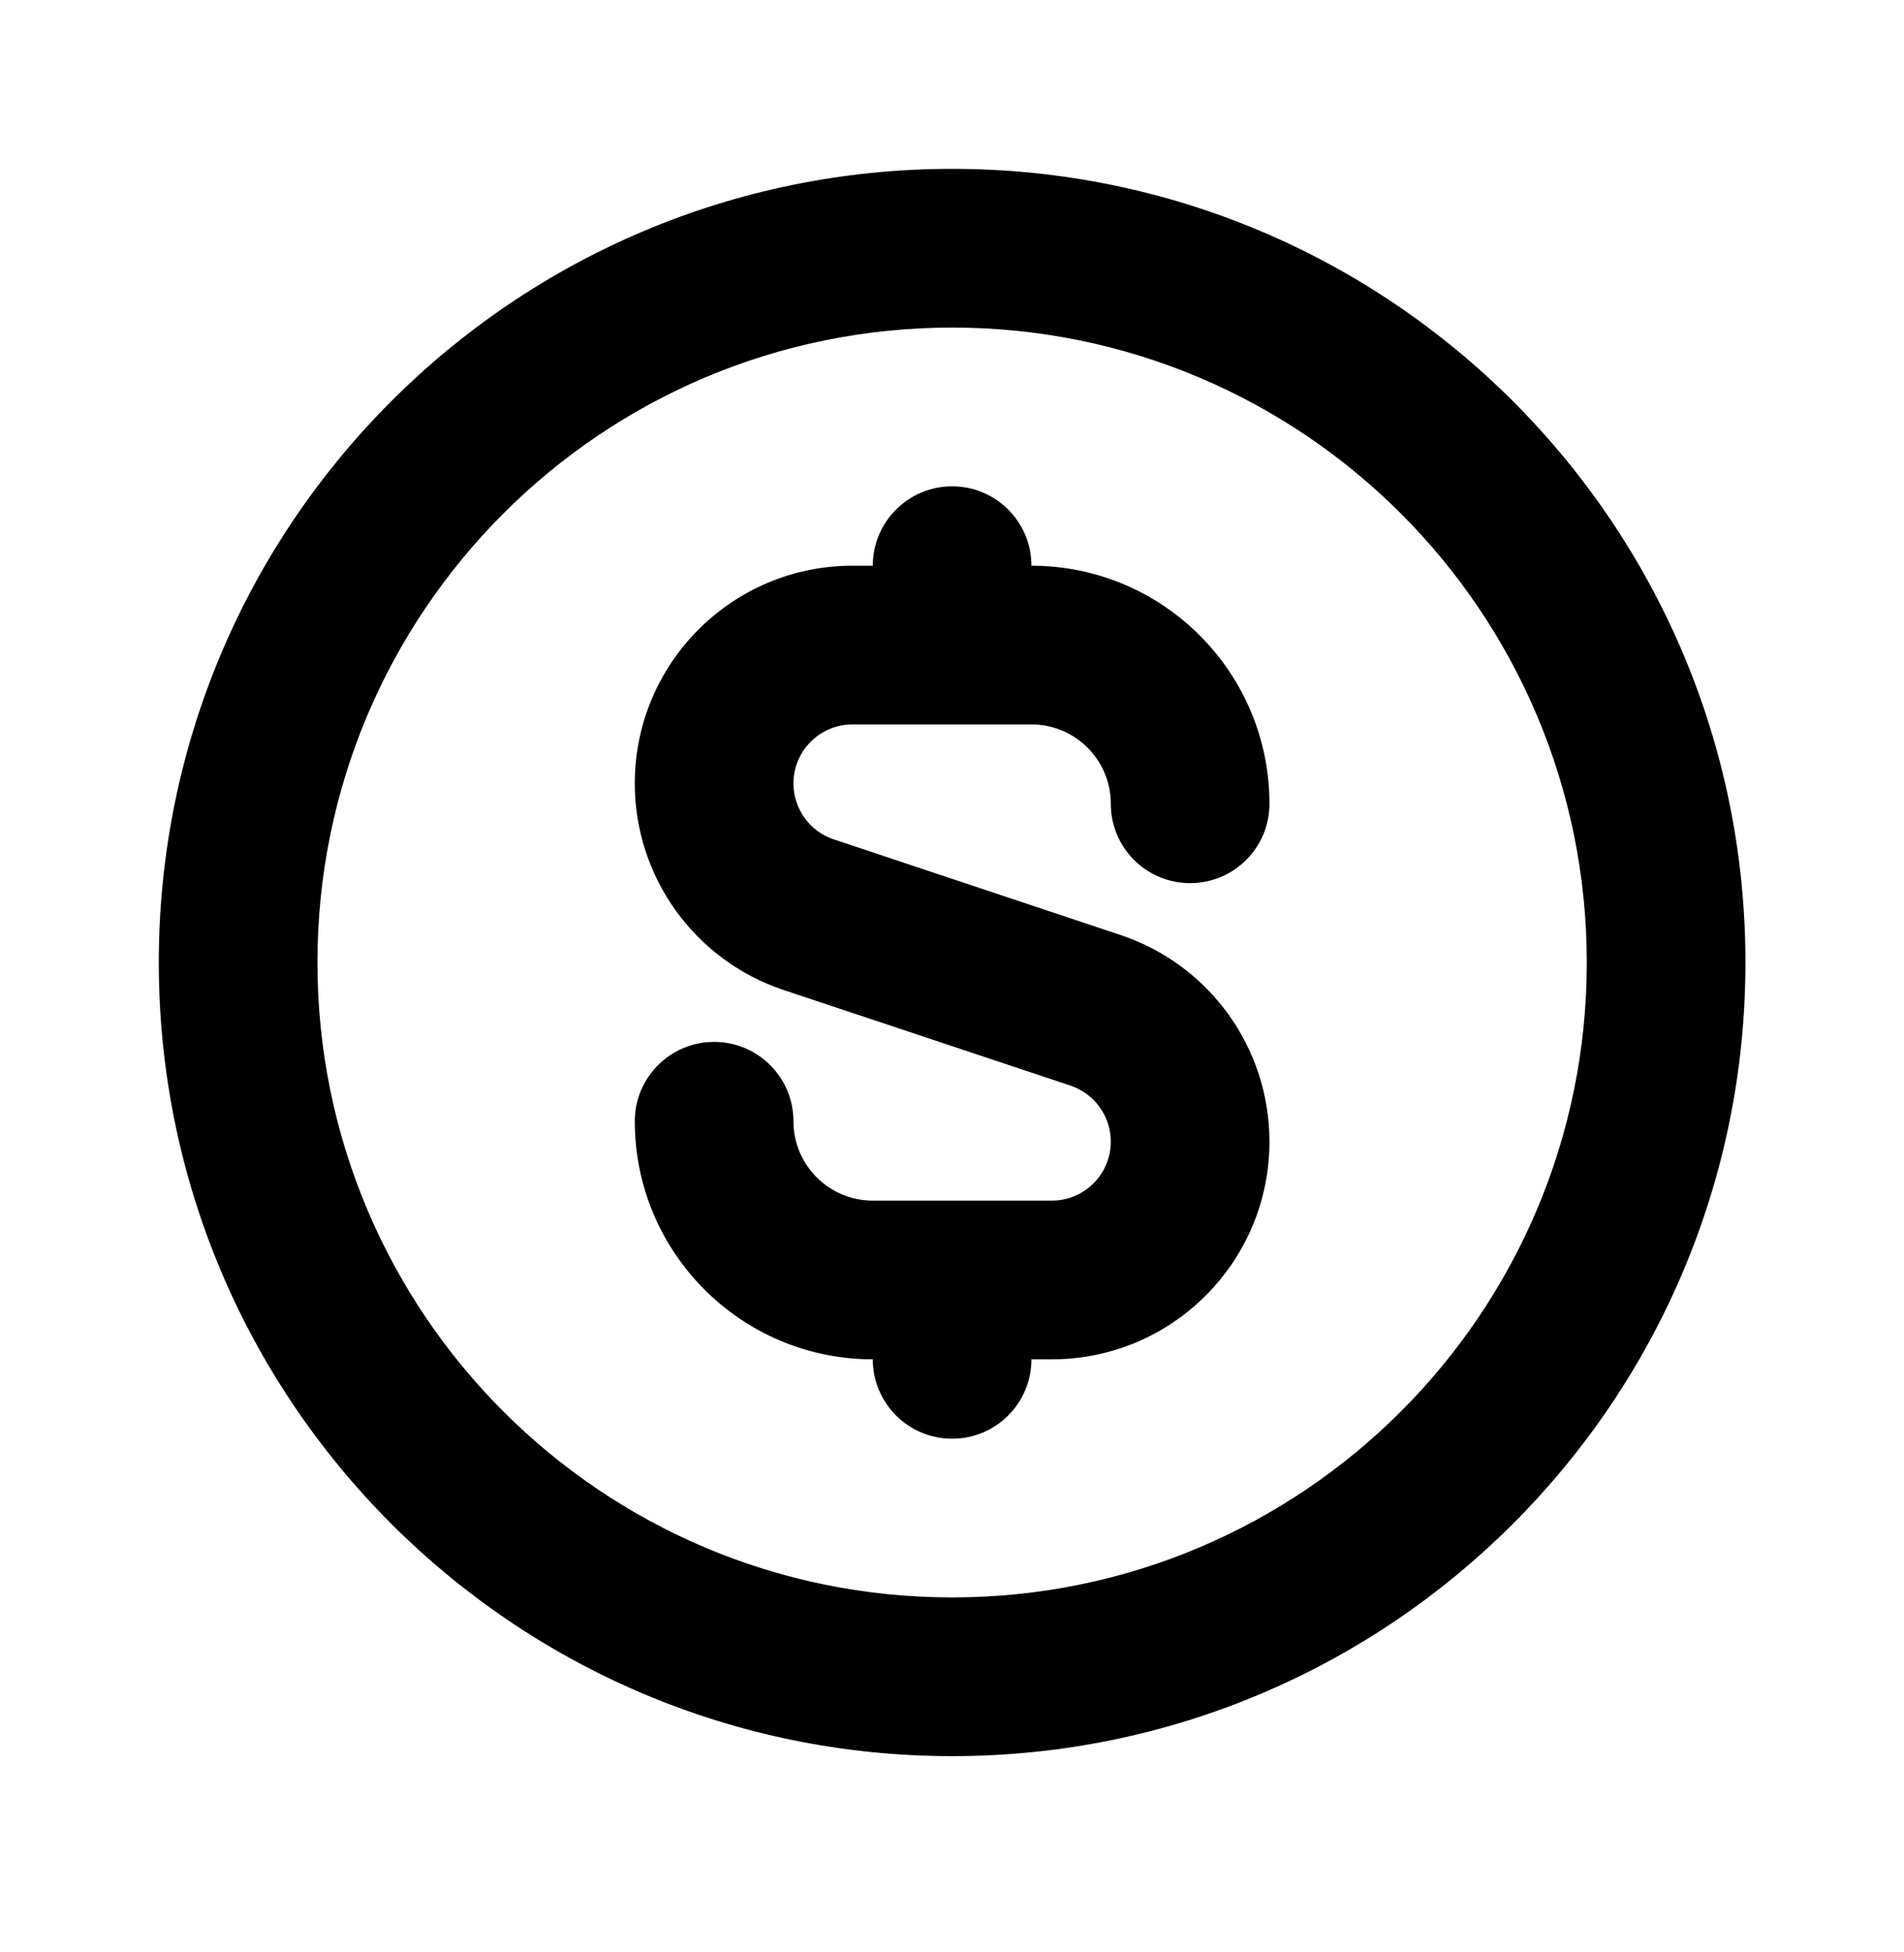 <svg width="40" height="41" viewBox="0 0 40 41" fill="none" xmlns="http://www.w3.org/2000/svg">
<path fill-rule="evenodd" clip-rule="evenodd" d="M20.003 33.546C27.366 33.546 33.336 27.576 33.336 20.213C33.336 12.849 27.366 6.879 20.003 6.879C12.639 6.879 6.669 12.849 6.669 20.213C6.669 27.576 12.639 33.546 20.003 33.546ZM20.003 36.879C29.207 36.879 36.669 29.417 36.669 20.213C36.669 11.008 29.207 3.546 20.003 3.546C10.798 3.546 3.336 11.008 3.336 20.213C3.336 29.417 10.798 36.879 20.003 36.879Z" fill="#417777" style="fill:#417777;fill:color(display-p3 0.255 0.467 0.467);fill-opacity:1;"/>
<path fill-rule="evenodd" clip-rule="evenodd" d="M18.336 11.88C18.336 10.959 19.082 10.213 20.003 10.213C20.923 10.213 21.669 10.959 21.669 11.88C24.431 11.88 26.669 14.118 26.669 16.88C26.669 17.8 25.923 18.546 25.003 18.546C24.082 18.546 23.336 17.8 23.336 16.88C23.336 15.959 22.59 15.213 21.669 15.213H20.003H17.908C17.224 15.213 16.669 15.768 16.669 16.452C16.669 16.985 17.011 17.459 17.517 17.627L23.543 19.636C25.41 20.259 26.669 22.006 26.669 23.974C26.669 26.499 24.622 28.546 22.097 28.546H21.669C21.669 29.467 20.923 30.213 20.003 30.213C19.082 30.213 18.336 29.467 18.336 28.546C15.575 28.546 13.336 26.308 13.336 23.546C13.336 22.626 14.082 21.88 15.003 21.88C15.923 21.88 16.669 22.626 16.669 23.546C16.669 24.467 17.416 25.213 18.336 25.213H20.003H22.097C22.781 25.213 23.336 24.658 23.336 23.974C23.336 23.441 22.995 22.967 22.489 22.798L16.462 20.79C14.595 20.167 13.336 18.42 13.336 16.452C13.336 13.927 15.383 11.88 17.908 11.88L18.336 11.88Z" fill="#417777" style="fill:#417777;fill:color(display-p3 0.255 0.467 0.467);fill-opacity:1;"/>
</svg>
